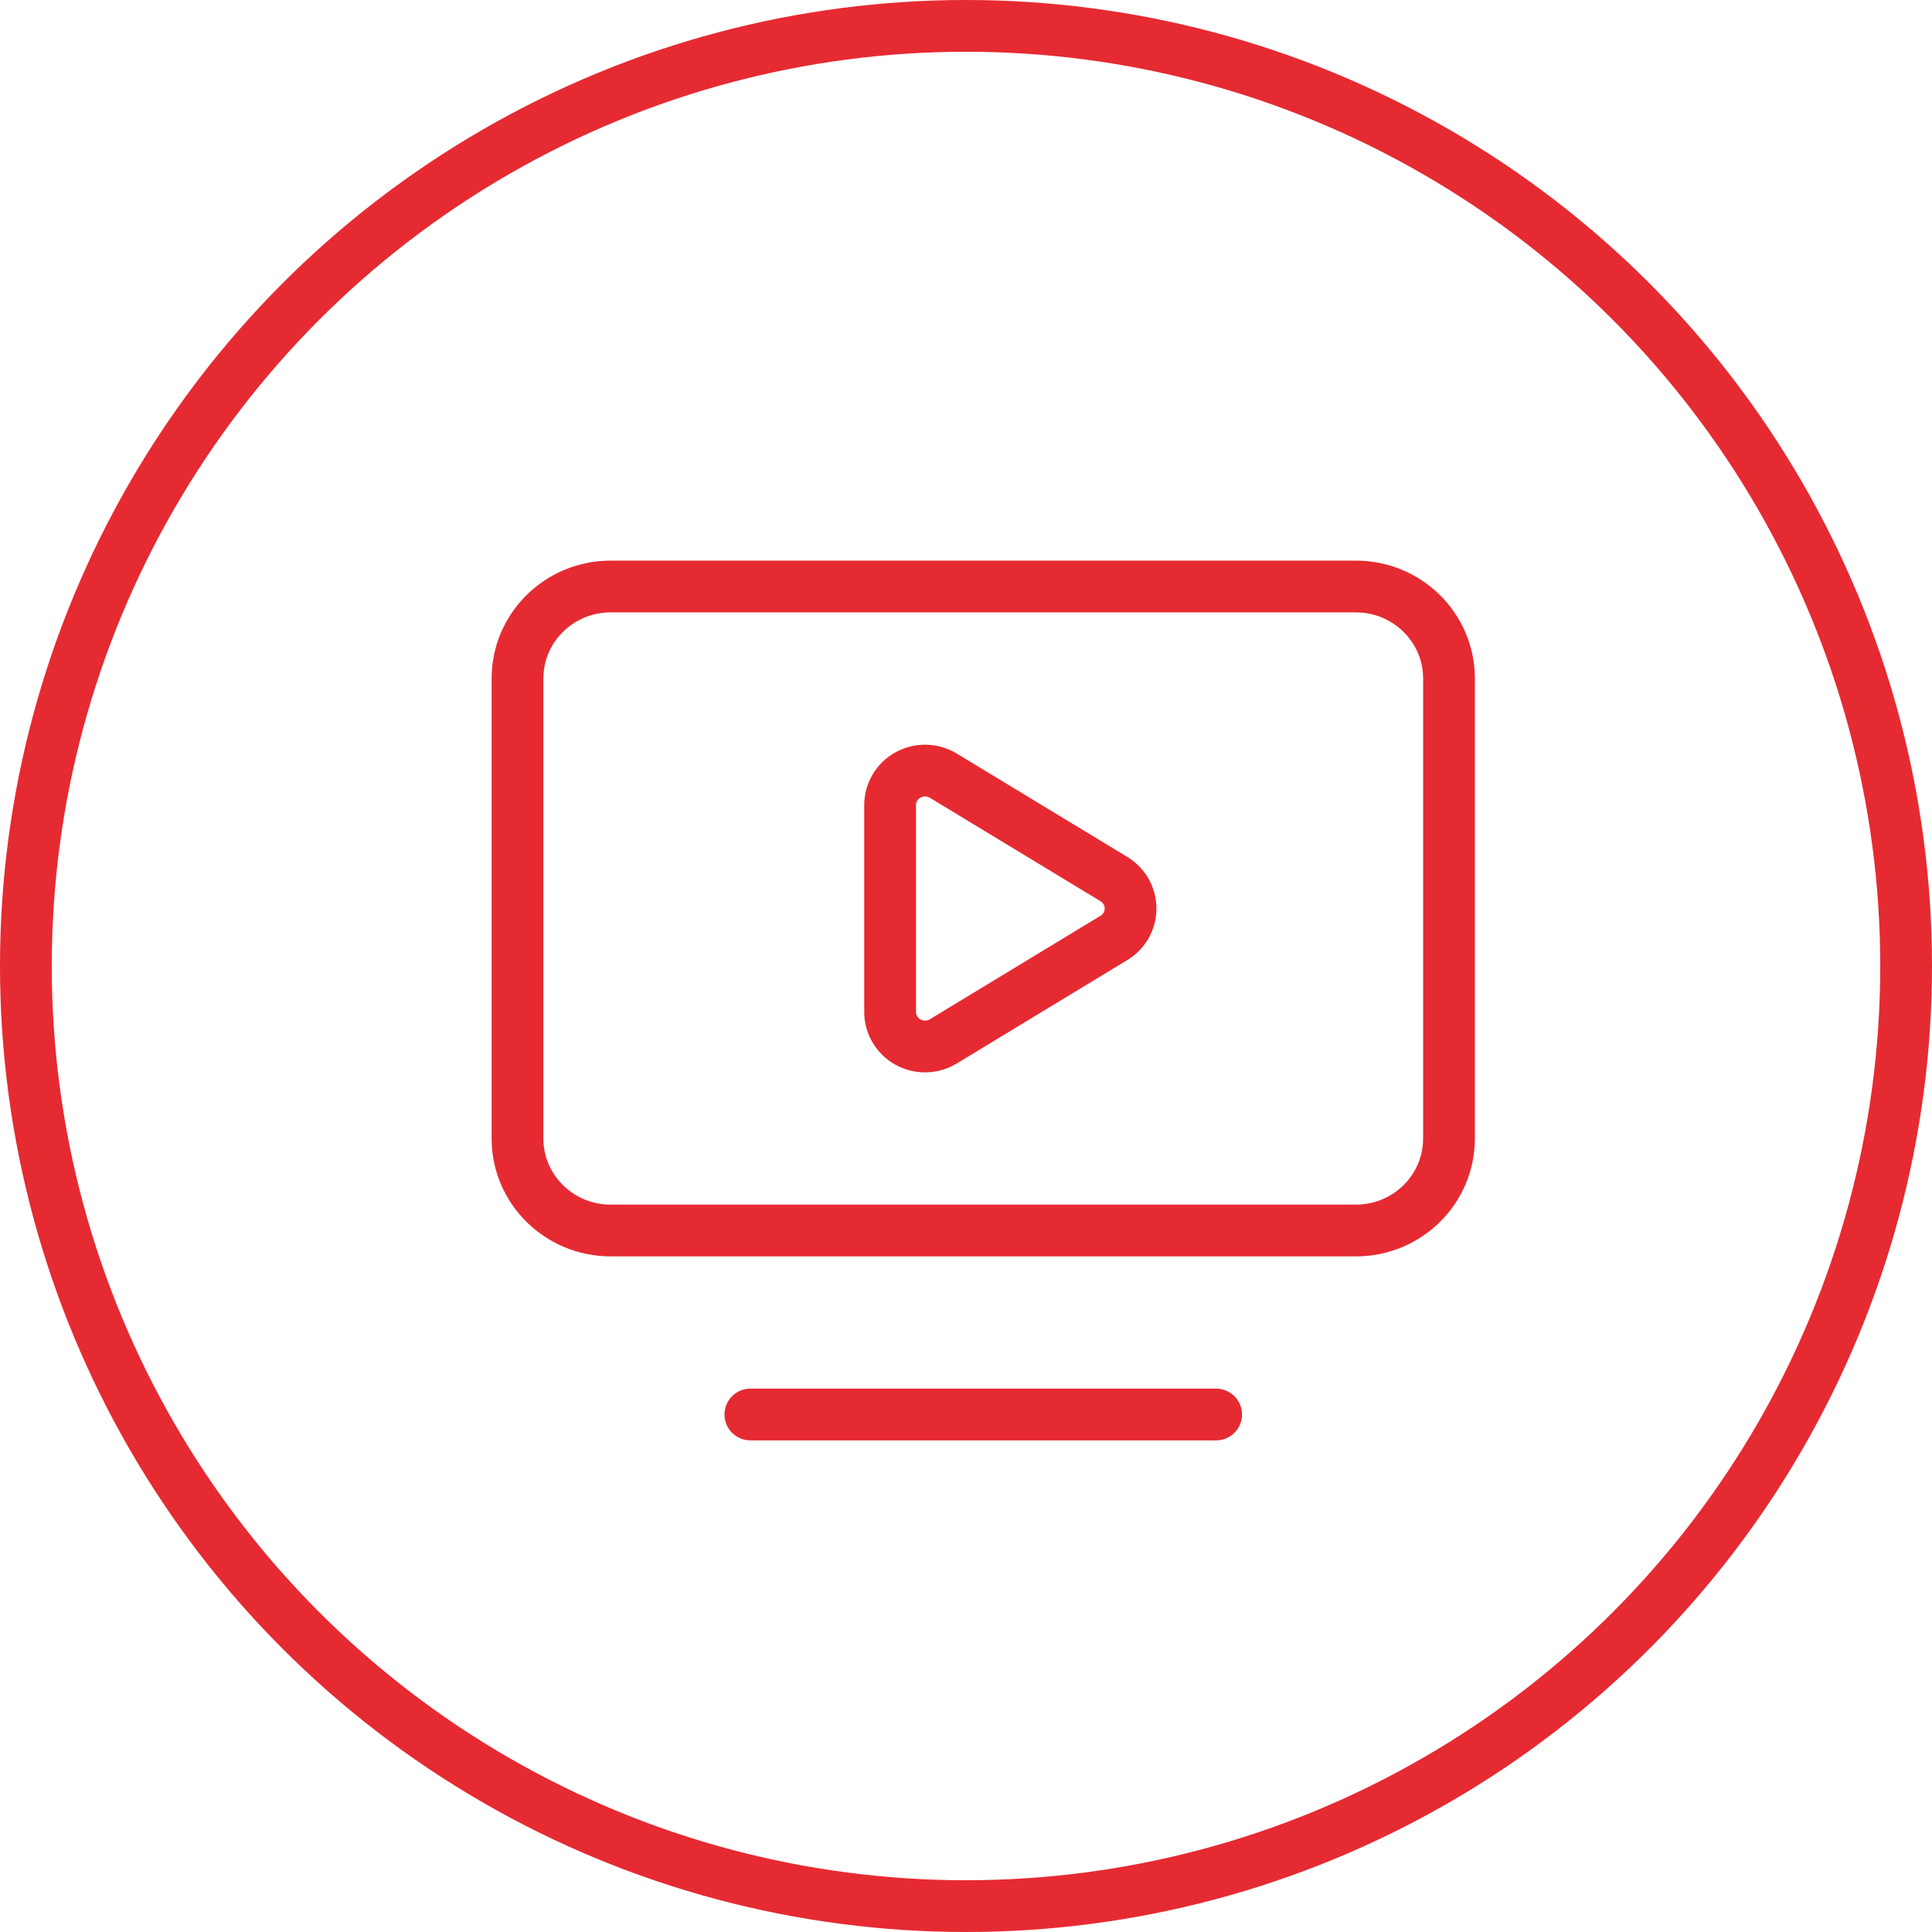 <svg width="56" height="56" viewBox="0 0 56 56" fill="none" xmlns="http://www.w3.org/2000/svg">
<circle cx="28" cy="28" r="27.25" stroke="#E62A32" stroke-width="1.5"/>
<path d="M21.75 41H35.25M25.8 23.333C25.8 23.156 25.849 22.981 25.94 22.828C26.031 22.675 26.162 22.549 26.319 22.462C26.476 22.376 26.653 22.332 26.833 22.335C27.013 22.339 27.188 22.39 27.342 22.483L32.288 25.481C32.435 25.571 32.557 25.696 32.642 25.845C32.726 25.994 32.77 26.162 32.77 26.333C32.77 26.504 32.726 26.672 32.642 26.821C32.557 26.971 32.435 27.096 32.288 27.185L27.342 30.185C27.188 30.278 27.012 30.329 26.832 30.333C26.652 30.336 26.475 30.292 26.317 30.205C26.16 30.118 26.03 29.991 25.939 29.838C25.848 29.684 25.8 29.51 25.8 29.332V23.333ZM17.7 17H39.3C40.791 17 42 18.194 42 19.667V33C42 34.473 40.791 35.667 39.3 35.667H17.7C16.209 35.667 15 34.473 15 33V19.667C15 18.194 16.209 17 17.7 17Z" stroke="#E62A32" stroke-width="1.5" stroke-linecap="round" stroke-linejoin="round"/>
</svg>
